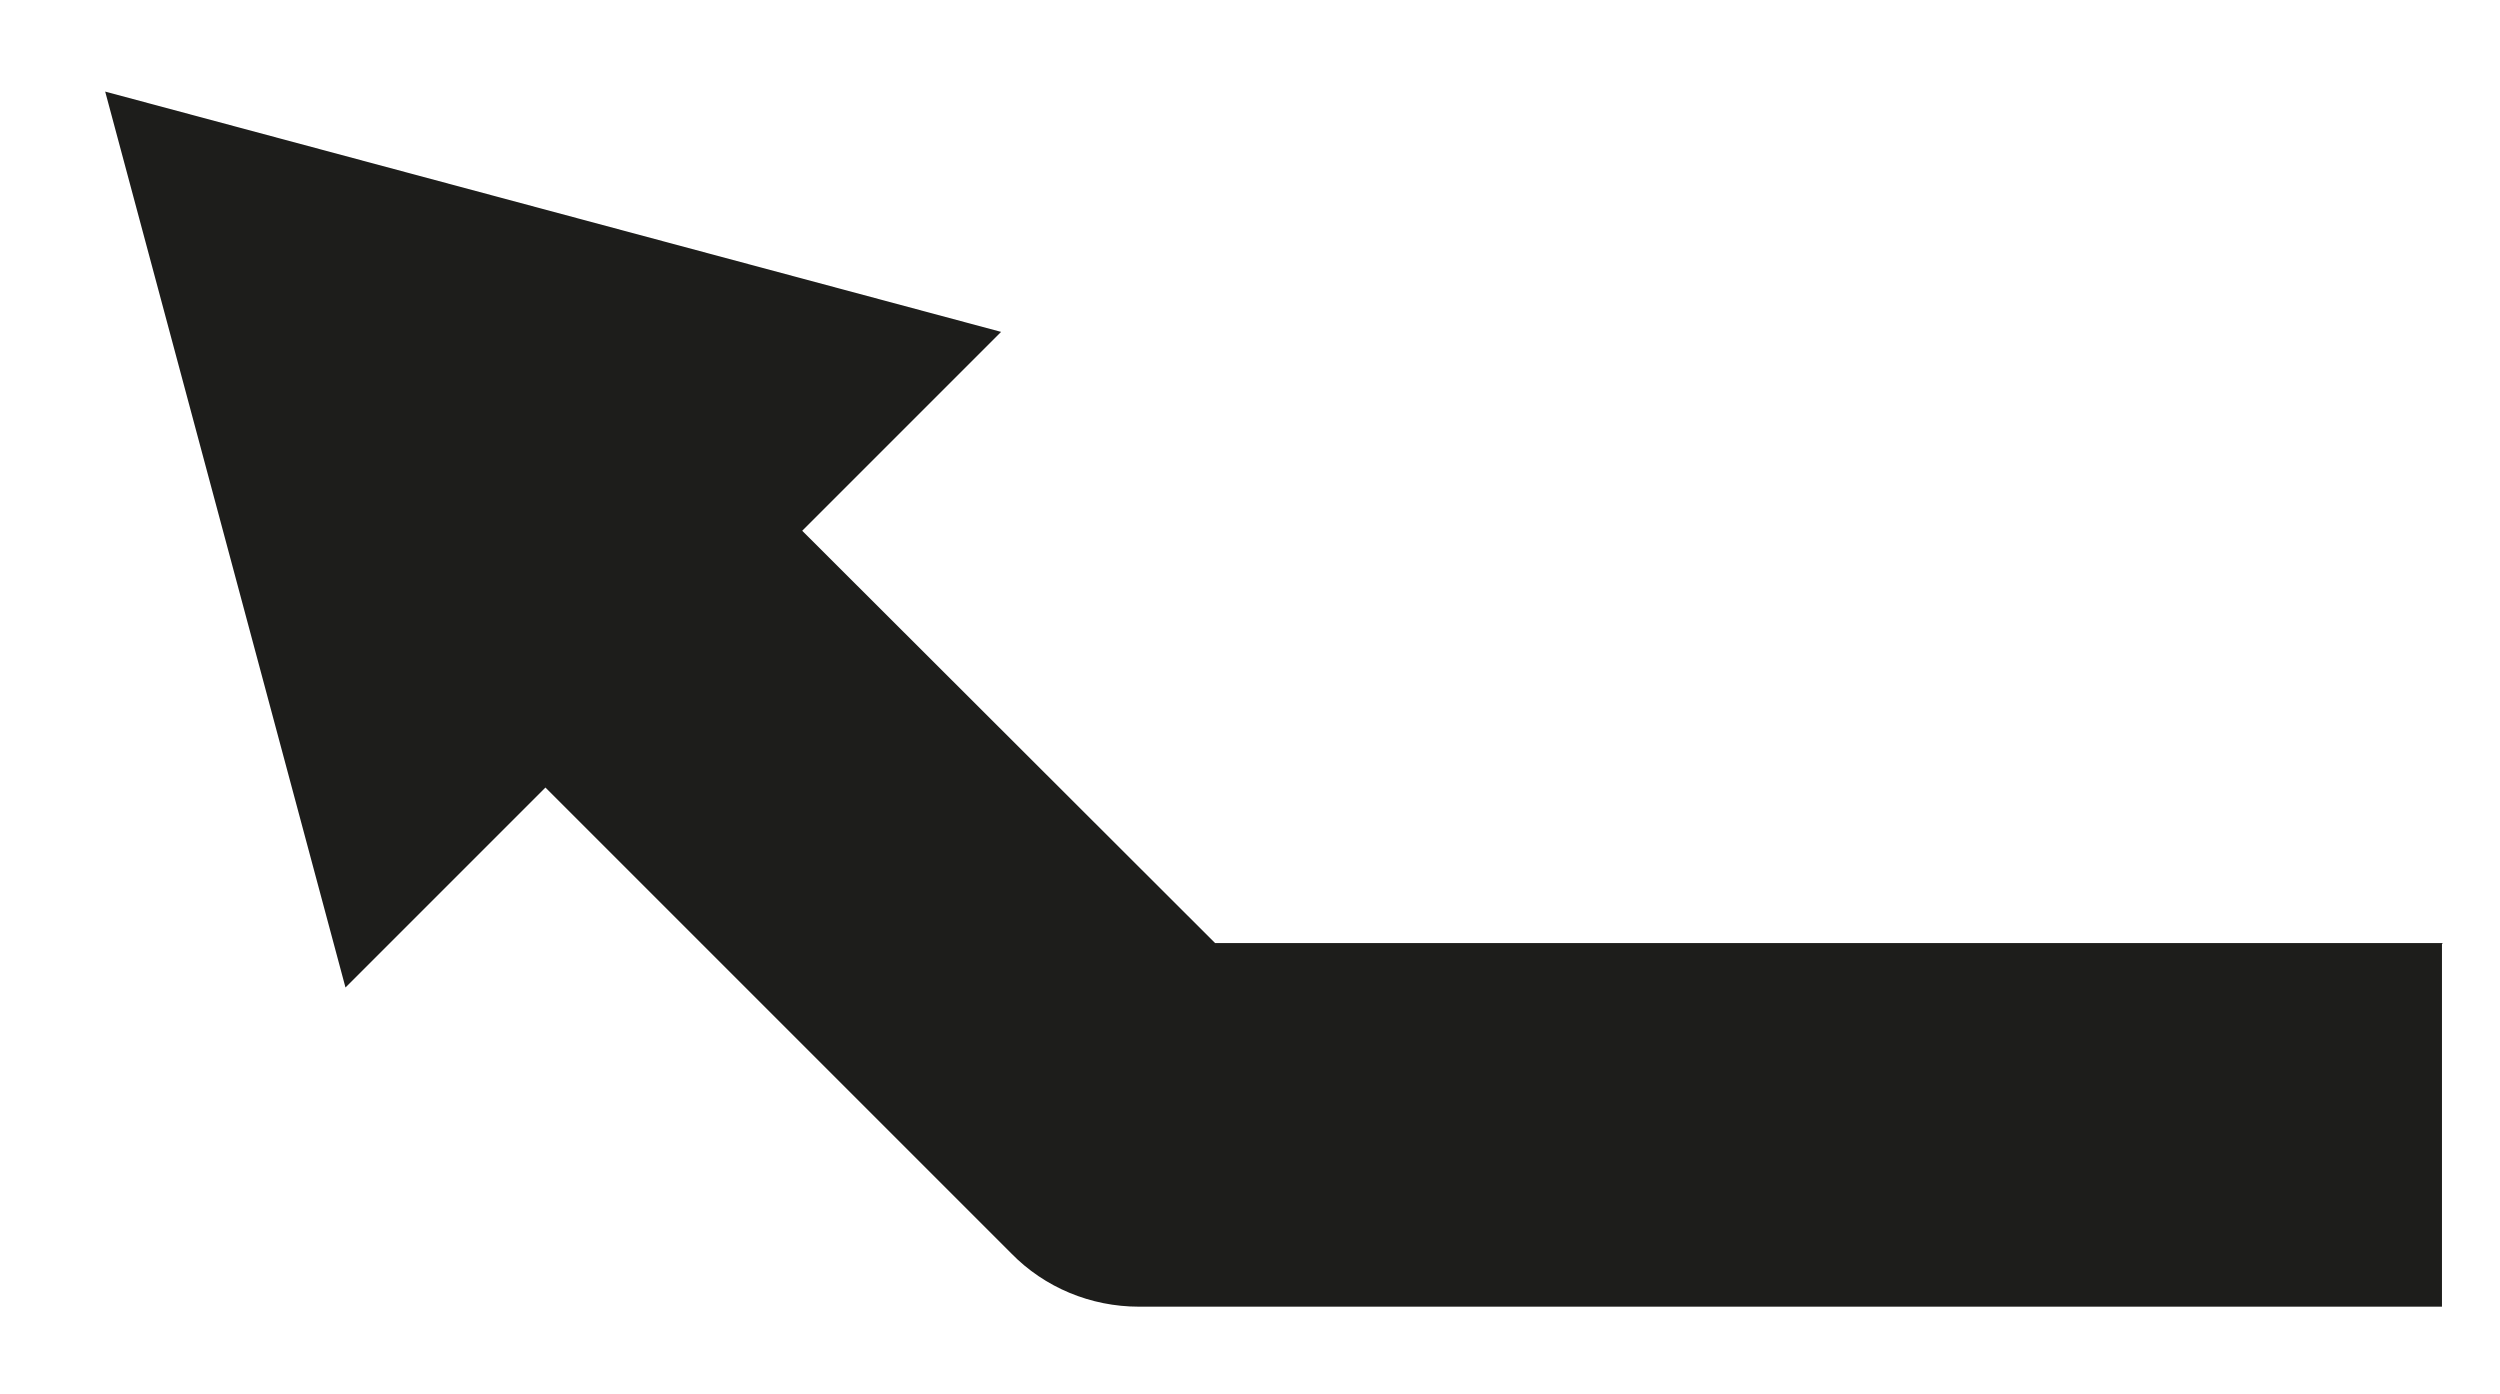 <svg id="Ebene_1" xmlns="http://www.w3.org/2000/svg" baseProfile="tiny" version="1.2" viewBox="0 0 275.7 153.7">
  <!-- Generator: Adobe Illustrator 29.1.0, SVG Export Plug-In . SVG Version: 2.1.0 Build 142)  -->
  <path d="M269.3,104.1v40H125.6c-5.3,0-10.4-2.1-14.1-5.9L34.8,61.5l28.3-28.3,70.9,70.8h135.4Z" fill="#1d1d1b" />
  <polygon points="11.6 10.1 110.4 36.6 38.1 108.9 11.6 10.1" fill="#1d1d1b" />
</svg>